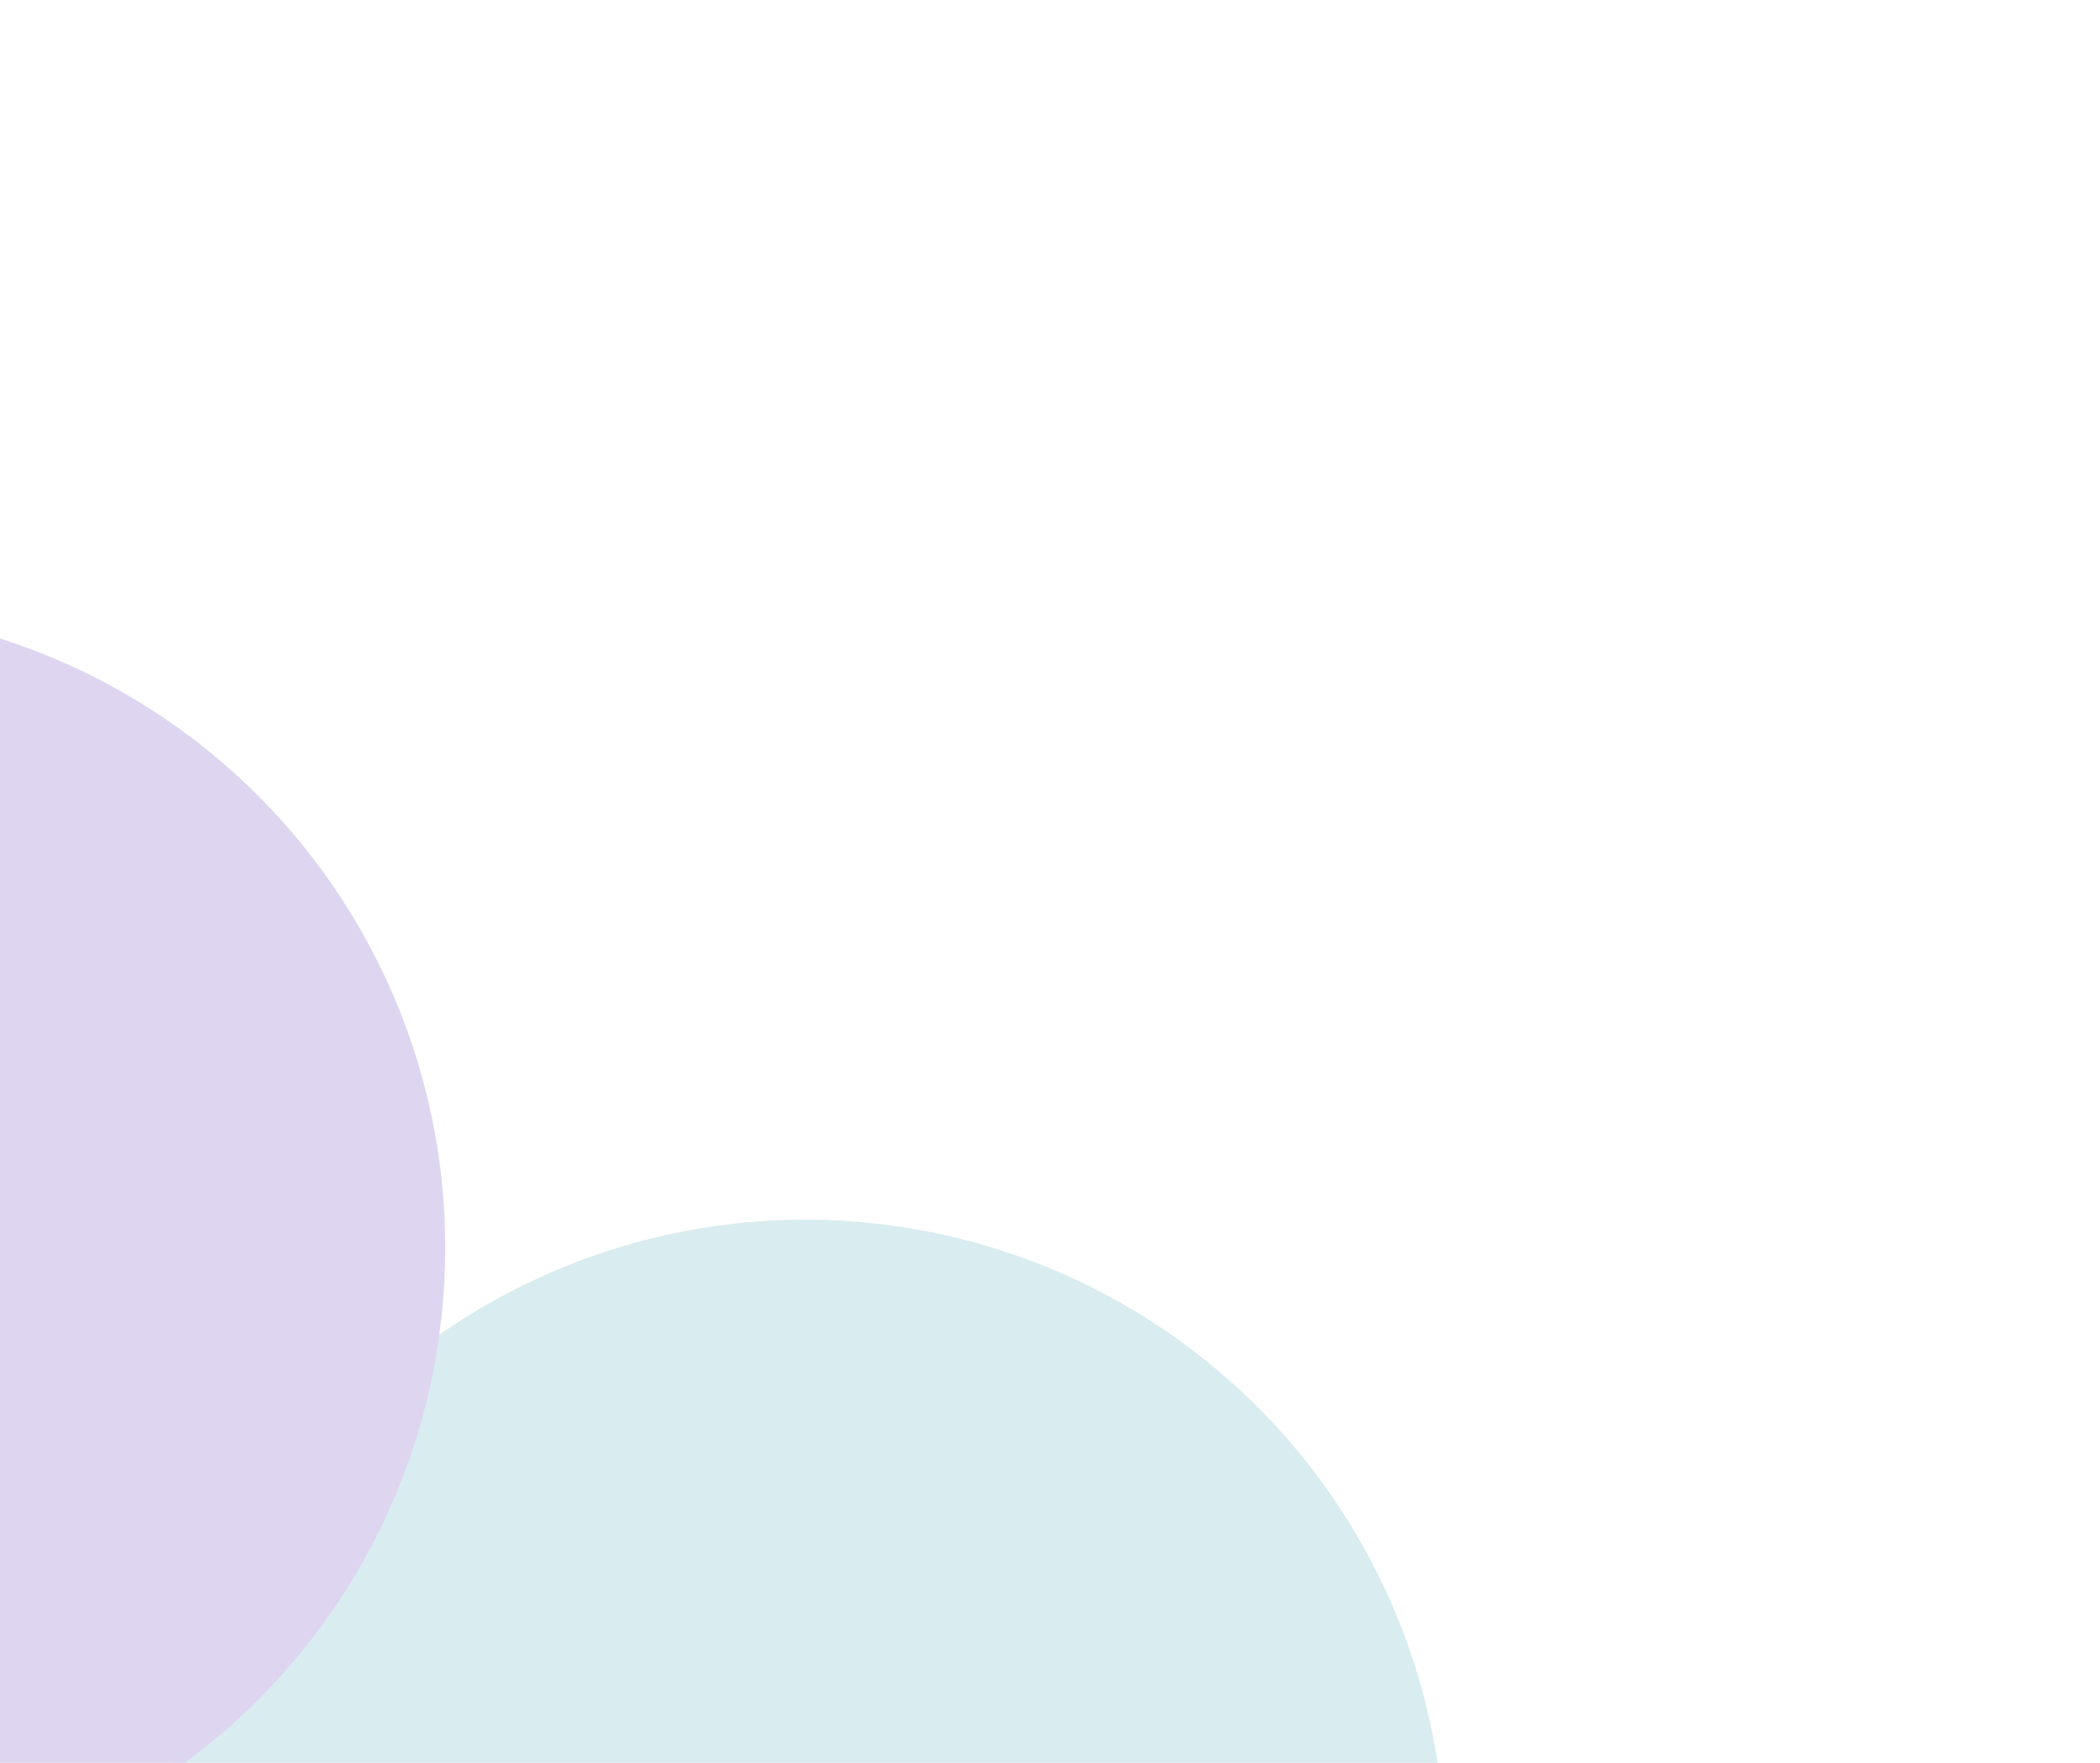 <svg width="642" height="539" viewBox="0 0 642 539" fill="none" xmlns="http://www.w3.org/2000/svg">
<g opacity="0.3">
<g filter="url(#filter0_f_234_747)">
<circle cx="246.189" cy="568.431" r="195.521" transform="rotate(-138.288 246.189 568.431)" fill="#81BECA"/>
</g>
<g filter="url(#filter1_f_234_747)">
<circle cx="-59.399" cy="381.49" r="195.521" transform="rotate(-138.288 -59.399 381.49)" fill="#8F74CE"/>
</g>
</g>
<defs>
<filter id="filter0_f_234_747" x="-149.334" y="172.908" width="791.045" height="791.045" filterUnits="userSpaceOnUse" color-interpolation-filters="sRGB">
<feFlood flood-opacity="0" result="BackgroundImageFix"/>
<feBlend mode="normal" in="SourceGraphic" in2="BackgroundImageFix" result="shape"/>
<feGaussianBlur stdDeviation="100" result="effect1_foregroundBlur_234_747"/>
</filter>
<filter id="filter1_f_234_747" x="-454.921" y="-14.032" width="791.045" height="791.045" filterUnits="userSpaceOnUse" color-interpolation-filters="sRGB">
<feFlood flood-opacity="0" result="BackgroundImageFix"/>
<feBlend mode="normal" in="SourceGraphic" in2="BackgroundImageFix" result="shape"/>
<feGaussianBlur stdDeviation="100" result="effect1_foregroundBlur_234_747"/>
</filter>
</defs>
</svg>
